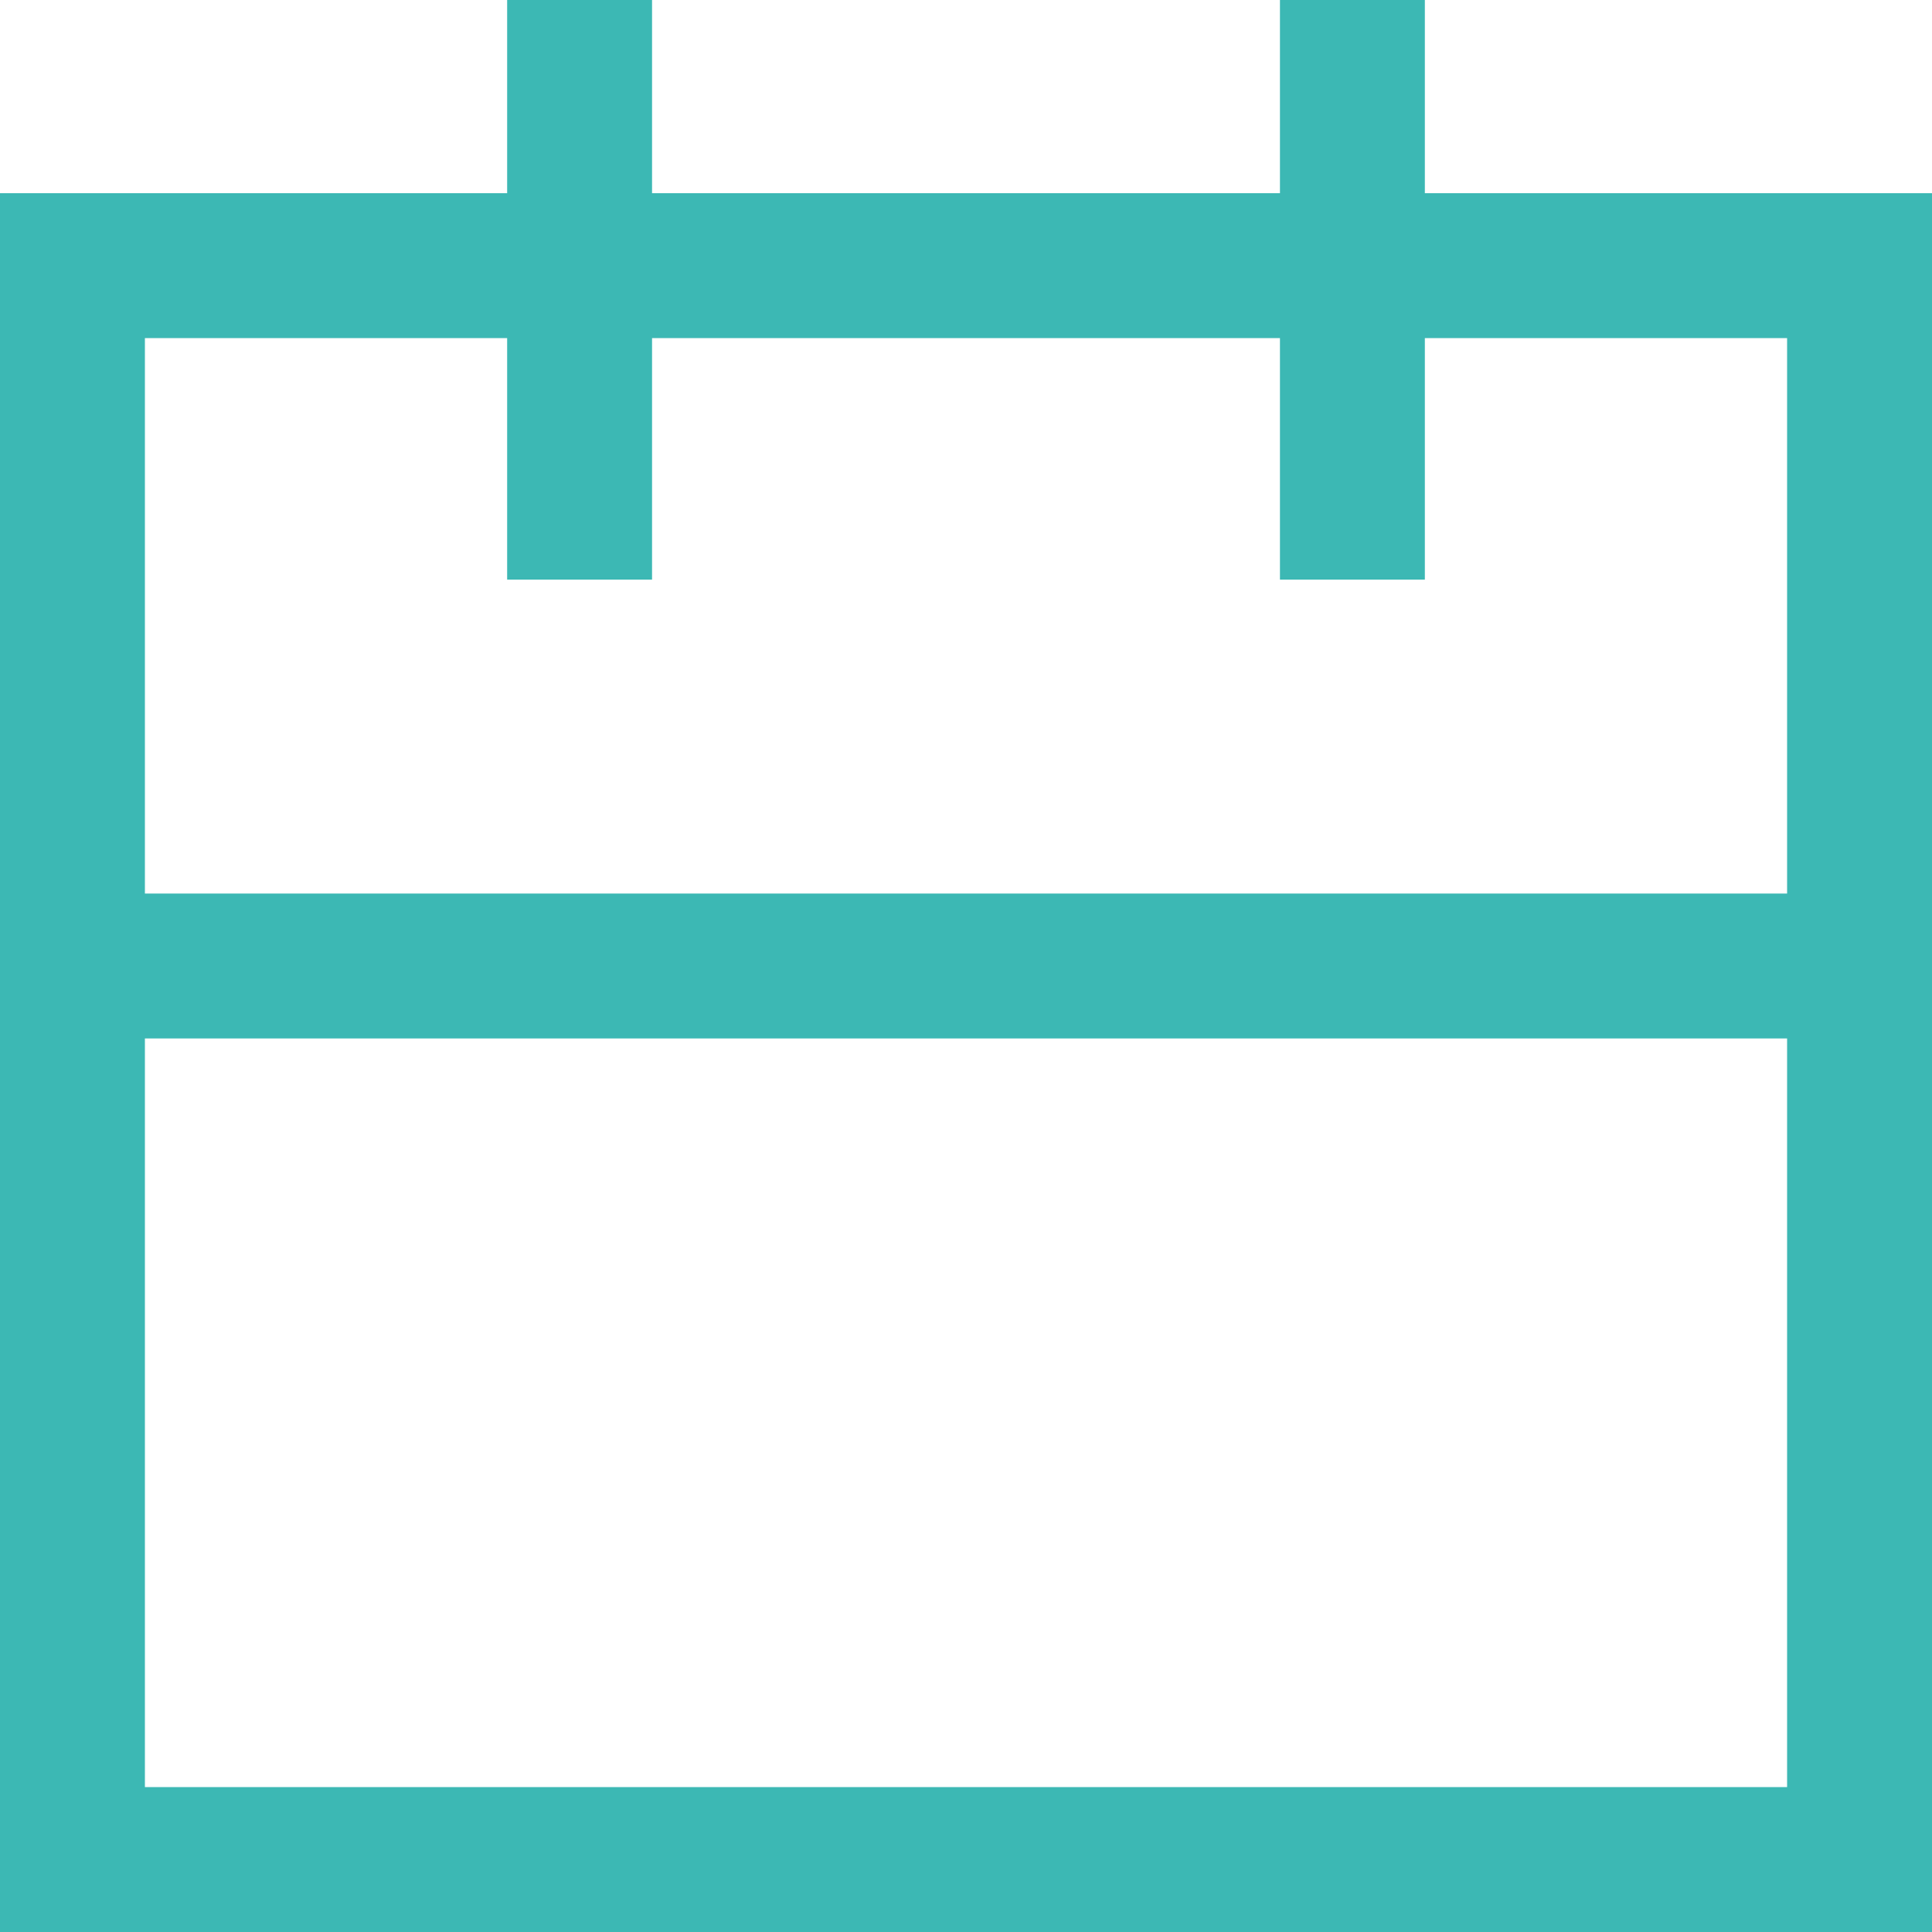 <svg id="ic_calendar" xmlns="http://www.w3.org/2000/svg" viewBox="0 0 20 20"><g id="Rectangle_178" data-name="Rectangle 178" fill="none" stroke="#3cb8b4" stroke-width="1.5"><path stroke="none" d="M0 0h20v18H0z" transform="translate(0 2)"/><path d="M.75 2.75h18.5v16.5H.75z"/></g><path id="Line_40" data-name="Line 40" fill="none" stroke="#3cb8b4" stroke-width="1.5" d="M6 0v6"/><path id="Line_41" data-name="Line 41" fill="none" stroke="#3cb8b4" stroke-width="1.5" d="M14 0v6"/><path id="Line_42" data-name="Line 42" fill="none" stroke="#3cb8b4" stroke-width="1.5" d="M1 10h18"/></svg>
